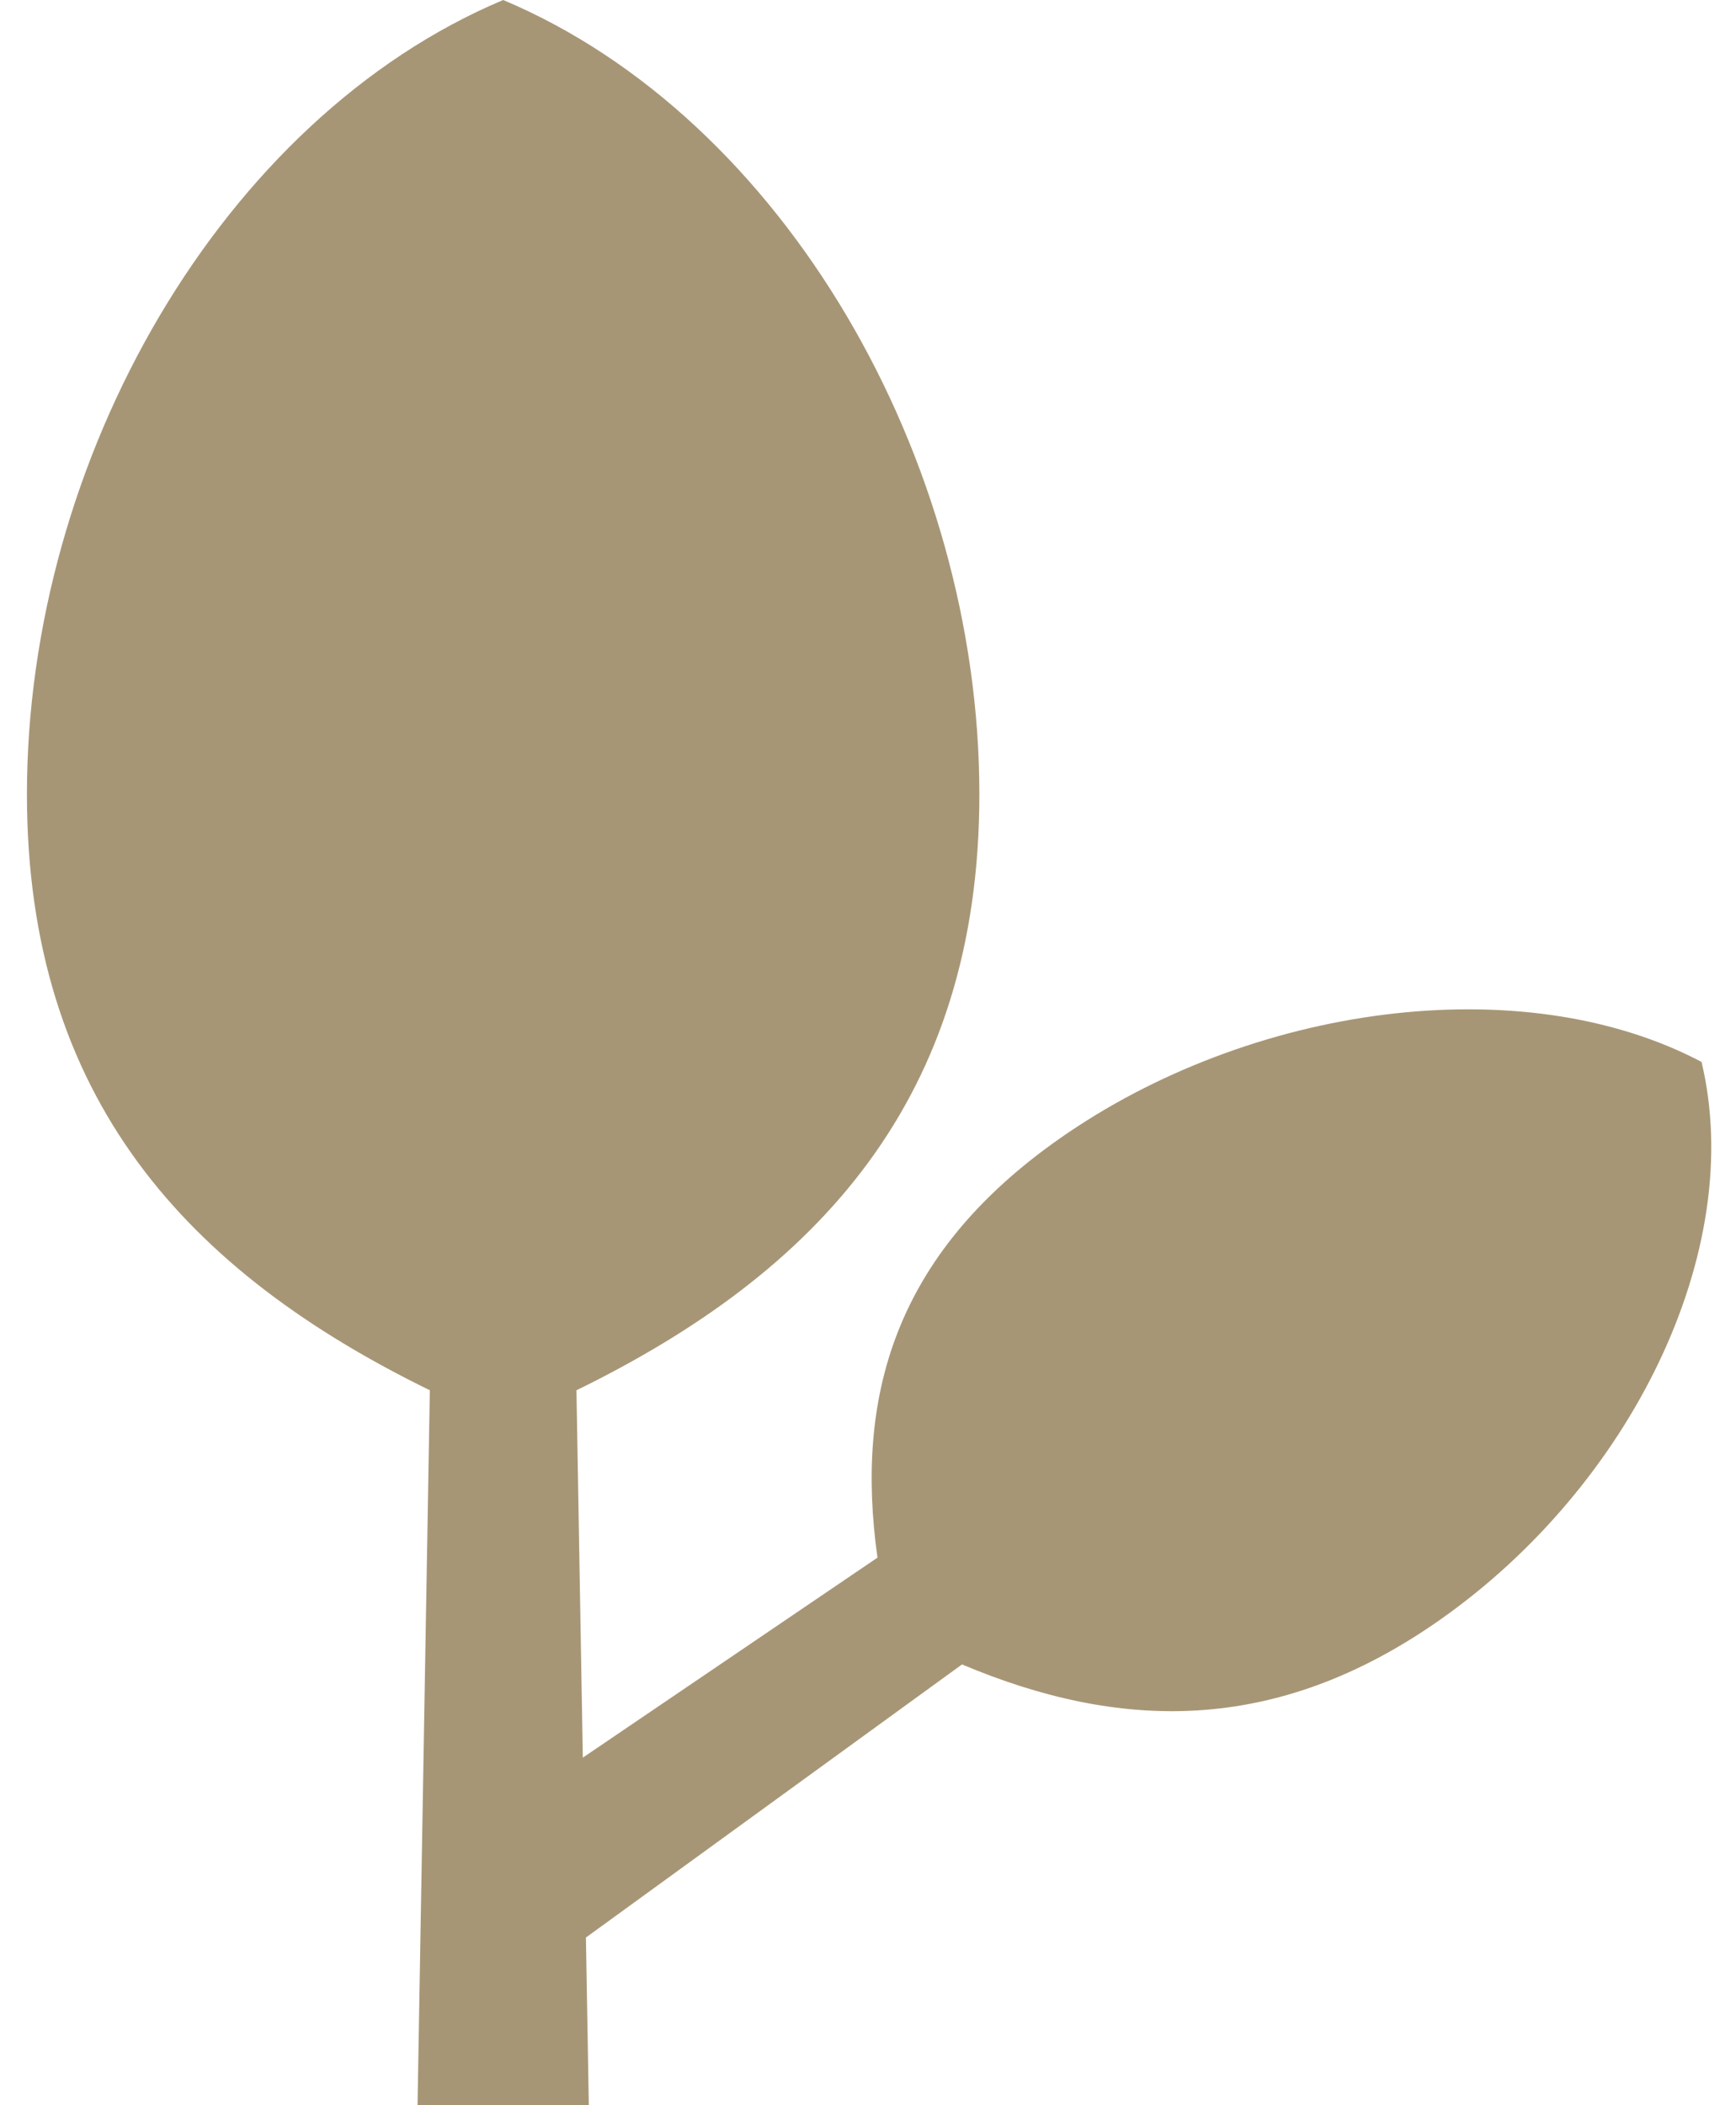 <?xml version="1.0" encoding="UTF-8"?>
<svg width="33px" height="40px" viewBox="0 0 33 40" version="1.1" xmlns="http://www.w3.org/2000/svg" xmlns:xlink="http://www.w3.org/1999/xlink">
    <!-- Generator: sketchtool 61.2 (101010) - https://sketch.com -->
    <title>4EFA50D6-B9CA-43C7-84E6-3C194FF41111</title>
    <desc>Created with sketchtool.</desc>
    <g id="Home" stroke="none" stroke-width="1" fill="none" fill-rule="evenodd">
        <g id="VIS-Landing-Page-Design-" transform="translate(-922, -5638)" fill="#A79676">
            <g id="footer" transform="translate(0, 5500)">
                <g transform="translate(0, -1)" id="Buile-icon">
                    <path d="M932.958,165.416 L933.079,172.396 L938.68,168.596 C938.255,165.561 938.986,162.848 942.136,160.638 C945.759,158.095 950.929,157.377 954.345,159.177 C955.203,162.773 952.995,167.235 949.372,169.778 C946.224,171.988 943.253,171.874 940.287,170.625 L933.138,175.814 L933.193,179 L929.937,179 L930.171,165.416 C925.585,163.175 922.512,159.884 922.512,154.091 C922.512,147.727 926.219,141.248 931.565,139 C936.909,141.248 940.617,147.727 940.617,154.091 C940.617,159.884 937.543,163.175 932.958,165.416"></path>
                </g>
            </g>
        </g>
    </g>
</svg>